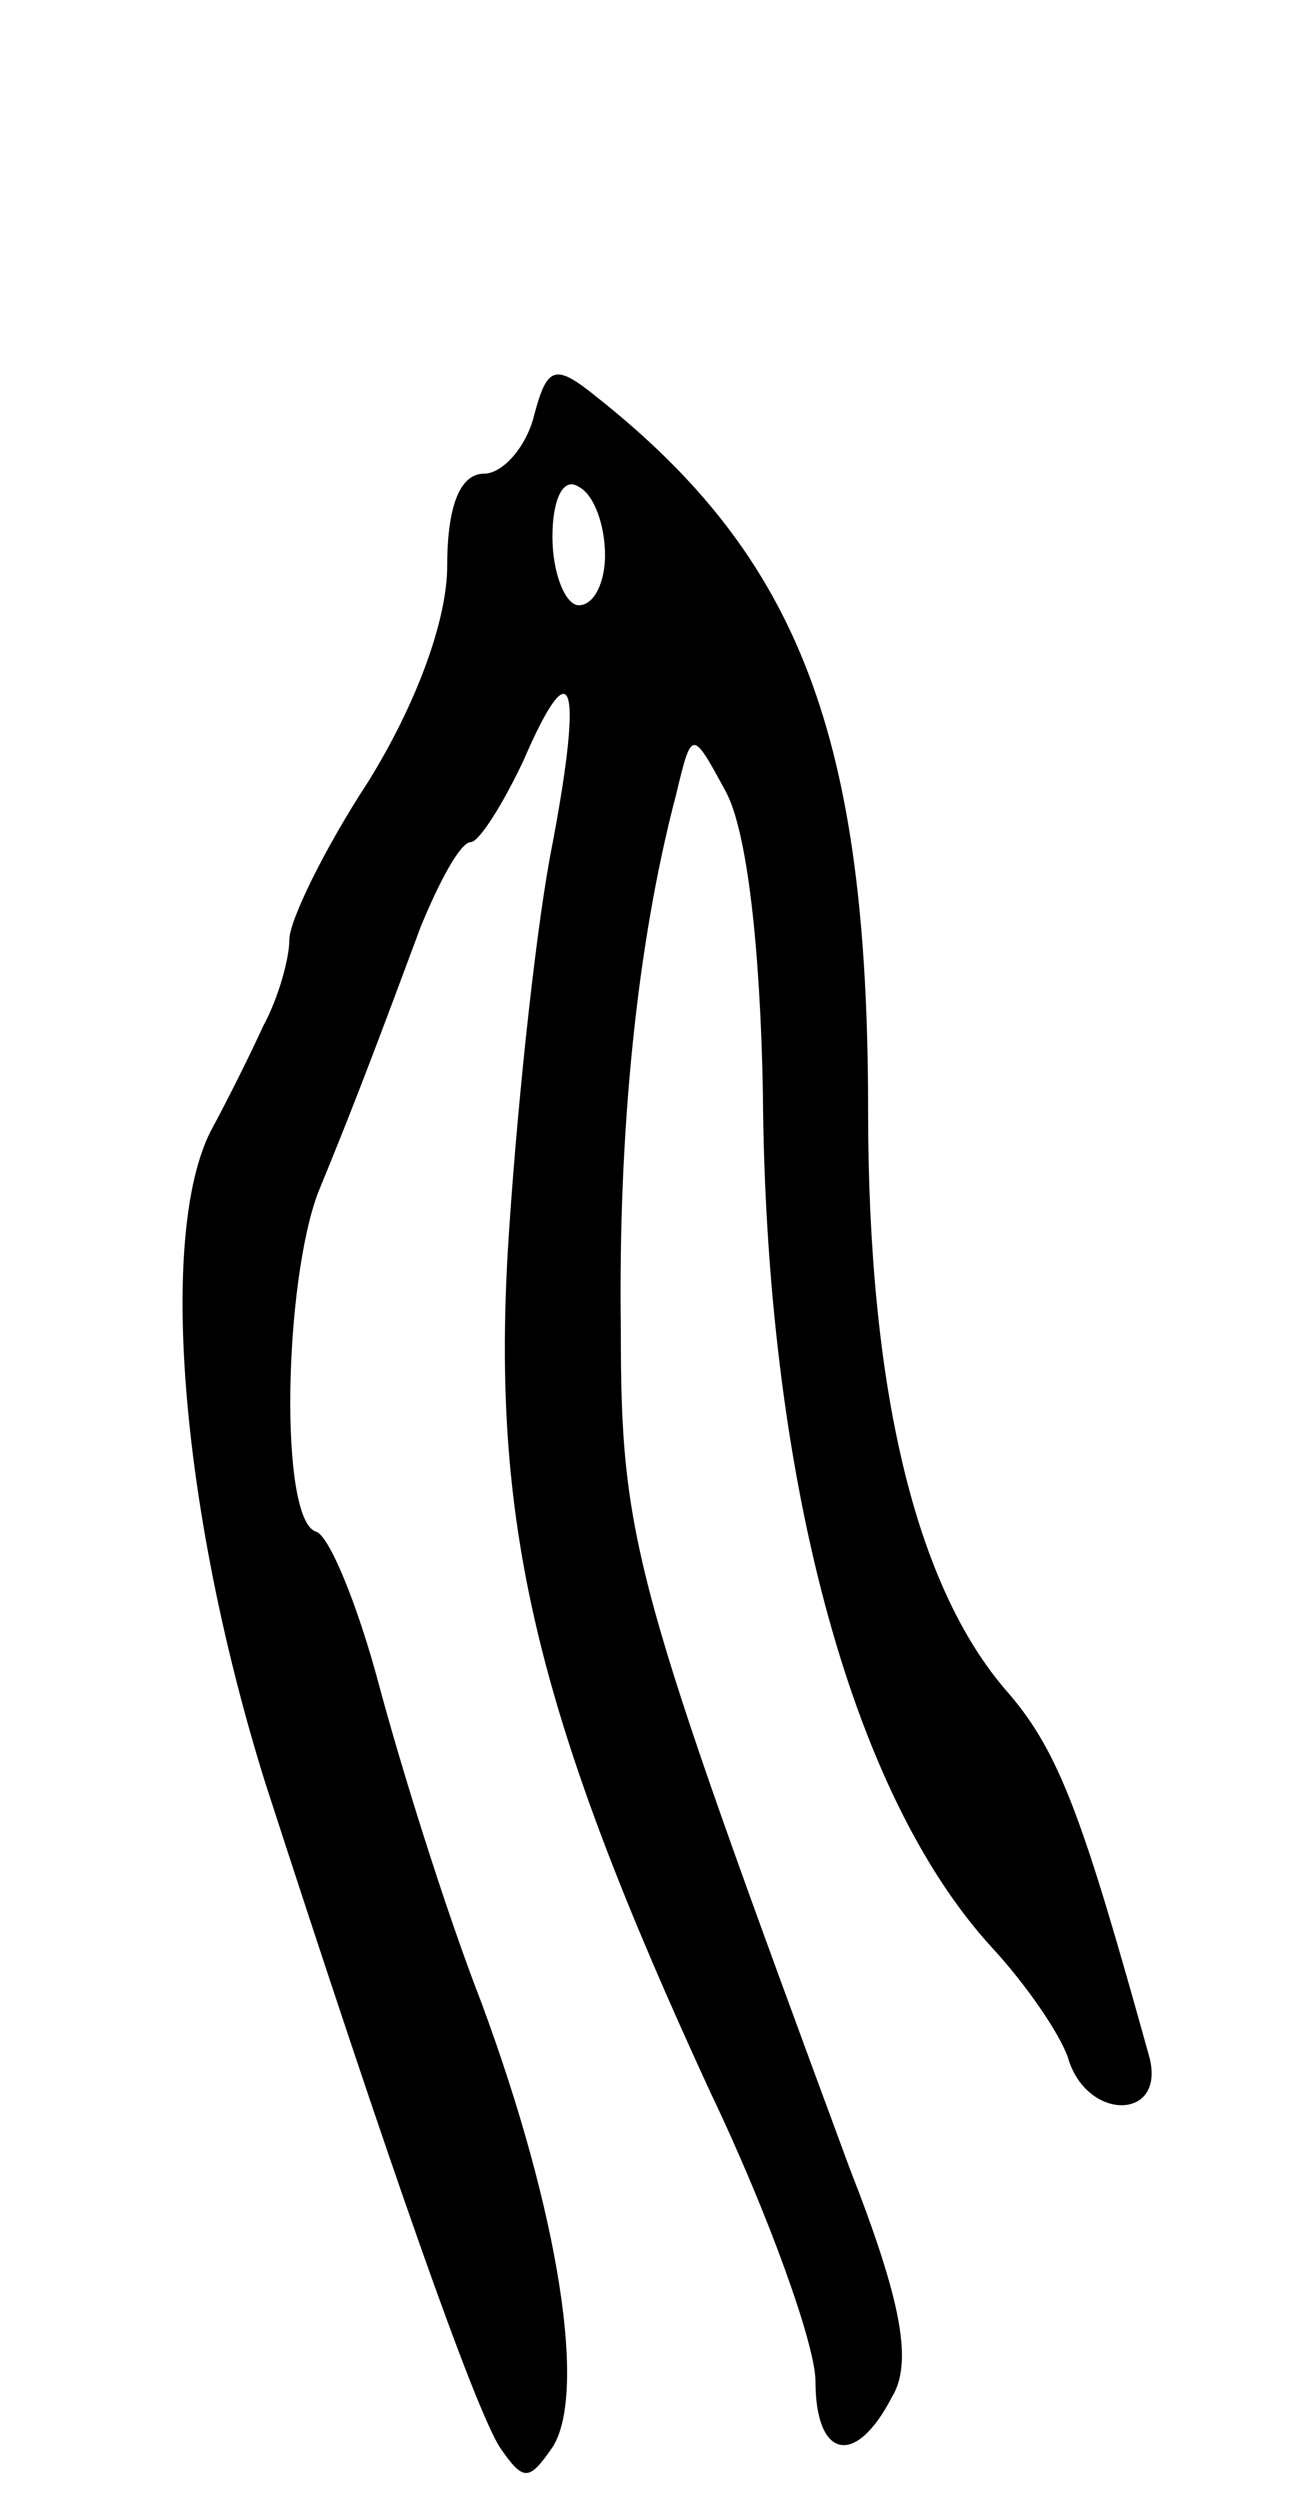 <svg version="1.0" xmlns="http://www.w3.org/2000/svg" width="49" height="95" viewBox="0 0 49 95" ><g transform="translate(0,95) scale(0.1,-0.1)" ><path d="M203 792 c-3 -12 -12 -22 -19 -22 -9 0 -14 -12 -14 -35 0 -21 -12 -53 -30 -82 -17 -26 -30 -53 -30 -60 0 -7 -4 -22 -10 -33 -5 -11 -14 -29 -20 -40 -20 -40 -11 -146 21 -248 47 -145 79 -236 89 -252 9 -13 11 -13 20 0 13 20 3 88 -27 169 -14 36 -31 91 -39 121 -8 30 -19 57 -24 58 -14 5 -12 95 1 129 14 34 23 58 39 101 7 17 15 32 19 32 3 0 12 14 20 31 19 44 23 30 10 -37 -6 -33 -13 -100 -16 -150 -6 -106 12 -178 77 -319 22 -46 40 -96 40 -110 0 -29 15 -33 29 -6 8 13 4 36 -16 87 -82 222 -87 238 -87 319 -1 75 6 146 21 203 6 25 6 25 19 1 8 -15 13 -59 14 -114 1 -145 33 -266 87 -325 13 -14 26 -33 29 -42 7 -24 37 -24 31 0 -25 90 -34 116 -54 139 -35 40 -53 115 -53 221 0 142 -26 210 -103 271 -16 13 -19 12 -24 -7z m27 -53 c0 -10 -4 -19 -10 -19 -5 0 -10 12 -10 26 0 14 4 23 10 19 6 -3 10 -15 10 -26z"/></g></svg> 
